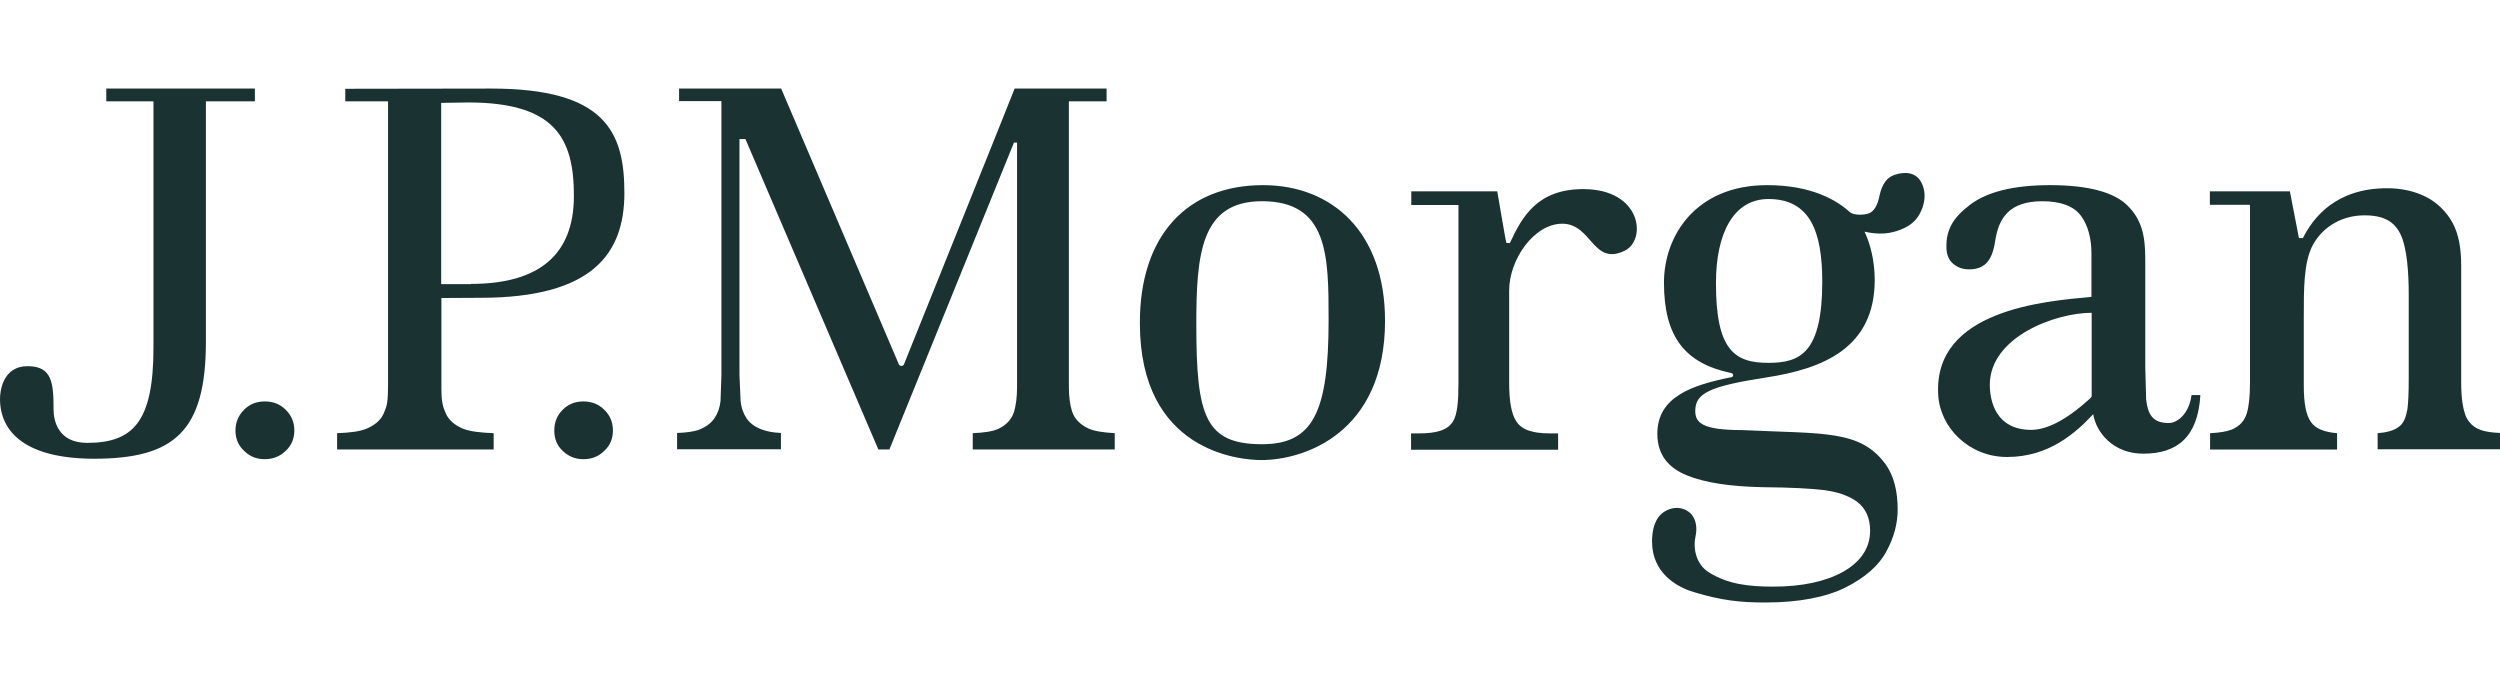 <svg width="123" height="34" viewBox="0 0 123 34" fill="none" xmlns="http://www.w3.org/2000/svg">
<g clip-path="url(#clip0_160_942)">
<path d="M12.54 4.987H10.131V16.799C10.131 21.236 8.57 22.57 4.61 22.57C1.291 22.56 0 21.28 0 19.62C0 19.24 0.141 18.015 1.356 18.015C2.56 18.015 2.636 18.828 2.636 20.152C2.636 20.705 2.864 21.789 4.285 21.789C6.541 21.789 7.55 20.759 7.55 17.114V4.987H5.229V4.357H12.54V4.987ZM13.028 19.75C12.627 19.75 12.28 19.88 12.008 20.162C11.726 20.444 11.585 20.78 11.585 21.182C11.585 21.583 11.726 21.919 12.008 22.18C12.29 22.462 12.627 22.592 13.028 22.592C13.429 22.592 13.765 22.462 14.059 22.18C14.341 21.919 14.481 21.583 14.481 21.182C14.481 20.77 14.341 20.444 14.059 20.162C13.777 19.88 13.44 19.75 13.028 19.75ZM28.703 19.75C28.301 19.75 27.965 19.88 27.683 20.162C27.401 20.444 27.271 20.78 27.271 21.182C27.271 21.583 27.401 21.919 27.683 22.18C27.976 22.462 28.312 22.592 28.703 22.592C29.104 22.592 29.451 22.462 29.733 22.18C30.015 21.919 30.156 21.583 30.156 21.182C30.156 20.77 30.015 20.444 29.733 20.162C29.451 19.88 29.104 19.75 28.703 19.75ZM24.157 4.357C29.766 4.357 30.72 6.472 30.72 9.488C30.72 12.471 29.169 14.652 23.626 14.652L21.717 14.662V19.164C21.717 19.717 21.782 19.989 21.912 20.292C22.053 20.65 22.357 20.921 22.812 21.106C23.138 21.225 23.637 21.29 24.288 21.312V22.115H16.586V21.312C17.237 21.29 17.725 21.225 18.05 21.084C18.484 20.899 18.777 20.628 18.907 20.27C19.027 19.956 19.092 19.902 19.092 18.817V4.986H16.987V4.368L24.157 4.357ZM23.17 13.968C26.555 13.968 28.236 12.504 28.236 9.64C28.236 6.787 27.303 5.041 23.029 5.041L21.706 5.062V13.979H23.17M52.741 20.227C52.643 19.913 52.589 19.522 52.589 19.023V4.987H54.444V4.357H49.92C49.866 4.52 44.474 17.928 44.474 17.928C44.463 17.949 44.445 17.968 44.425 17.981C44.404 17.994 44.38 18.002 44.355 18.004C44.29 18.004 44.247 17.971 44.225 17.928C44.225 17.928 38.498 4.52 38.433 4.357H33.41V4.976H35.493V18.47C35.493 18.47 35.45 19.718 35.45 19.728C35.417 20.054 35.309 20.347 35.146 20.585C34.972 20.835 34.701 21.03 34.343 21.16C34.104 21.236 33.747 21.29 33.313 21.301V22.104H38.422V21.301C37.999 21.28 37.815 21.236 37.565 21.16C37.196 21.041 36.925 20.856 36.74 20.596C36.578 20.357 36.469 20.065 36.437 19.718C36.437 19.718 36.382 18.47 36.382 18.459V6.841H36.675C36.675 6.841 43.14 21.941 43.216 22.115H43.758L49.887 7.015H50.039V19.023C50.039 19.544 49.985 19.956 49.887 20.271C49.768 20.639 49.508 20.911 49.128 21.095C48.846 21.225 48.423 21.29 47.859 21.312V22.115H54.845V21.312C54.281 21.279 53.847 21.214 53.554 21.084C53.12 20.878 52.86 20.596 52.741 20.227ZM62.135 9.109C65.584 9.109 68.144 11.463 68.144 15.78C68.144 21.323 64.152 22.635 62.059 22.635C60.995 22.635 56.082 22.223 56.082 15.899C56.071 11.582 58.414 9.109 62.135 9.109ZM62.091 21.855C64.597 21.855 65.367 20.293 65.367 15.747C65.367 12.591 65.356 9.9 62.091 9.9C59.076 9.9 58.859 12.504 58.859 15.975C58.859 20.455 59.282 21.855 62.091 21.855ZM77.896 9.304C75.672 9.304 74.902 10.617 74.284 11.962C74.284 11.962 74.121 11.951 74.11 11.951C74.099 11.962 73.665 9.412 73.665 9.412H69.435V10.085H71.756V18.828C71.756 19.696 71.713 20.369 71.485 20.737C71.225 21.16 70.693 21.323 69.803 21.323H69.424V22.126H76.659V21.323H76.269C75.325 21.323 74.837 21.117 74.587 20.705C74.359 20.347 74.251 19.729 74.251 18.828V14.294C74.251 12.764 75.477 11.007 76.865 11.007C78.319 11.007 78.362 13.09 79.924 12.341C81.031 11.821 80.781 9.304 77.896 9.304ZM106.696 20.813C107.152 20.813 107.705 20.336 107.824 19.436H108.258C108.139 21.497 107.13 22.321 105.449 22.321C103.952 22.321 103.127 21.258 102.986 20.379C102.108 21.312 100.806 22.484 98.745 22.484C96.89 22.484 95.447 21.052 95.36 19.425C95.111 15.259 100.589 14.815 102.899 14.608V12.482C102.899 11.712 102.726 11.094 102.39 10.627C102.032 10.139 101.392 9.901 100.48 9.901C99.699 9.901 99.124 10.096 98.756 10.475C98.408 10.844 98.257 11.246 98.148 11.94C97.996 12.884 97.595 13.252 96.879 13.252C96.565 13.252 96.315 13.165 96.088 12.97C95.871 12.786 95.762 12.515 95.762 12.124C95.762 11.289 96.088 10.714 96.912 10.085C97.758 9.434 99.082 9.109 100.871 9.109C102.737 9.109 104.028 9.456 104.689 10.129C105.362 10.801 105.547 11.582 105.547 12.721V18.036L105.59 19.663C105.676 20.39 105.915 20.813 106.696 20.813ZM102.91 15.389C101.131 15.389 97.899 16.572 97.899 18.936C97.899 19.674 98.159 21.149 99.938 21.149C100.632 21.149 101.576 20.748 102.813 19.62L102.867 19.566C102.91 19.533 102.91 19.511 102.91 19.468V15.389ZM121.471 20.737C121.156 20.347 121.091 19.49 121.091 18.839V13.09C121.091 12.255 120.982 11.55 120.668 10.964C120.353 10.4 119.909 9.966 119.355 9.684C118.791 9.402 118.151 9.261 117.446 9.261C114.908 9.261 113.801 10.725 113.303 11.712H113.107L112.662 9.413H108.725V10.075H110.699V18.828C110.699 19.501 110.645 19.989 110.547 20.315C110.439 20.705 110.189 20.966 109.82 21.128C109.582 21.226 109.213 21.291 108.736 21.313V22.116H114.984V21.313C114.355 21.258 113.932 21.096 113.704 20.77C113.454 20.423 113.346 19.837 113.346 18.97V15.618C113.346 14.219 113.335 12.862 113.812 12.016C114.333 11.105 115.277 10.595 116.329 10.595C117.283 10.595 117.793 10.899 118.097 11.507C118.433 12.19 118.509 13.459 118.509 14.468V18.622C118.509 19.317 118.488 19.816 118.444 20.141C118.368 20.521 118.281 20.835 117.978 21.031C117.761 21.183 117.425 21.28 116.98 21.313V22.105H123V21.301C122.23 21.269 121.774 21.139 121.471 20.737ZM93.224 8.599C93.907 8.382 94.471 8.545 94.655 9.315C94.742 9.684 94.666 10.129 94.449 10.519C94.243 10.909 93.885 11.191 93.321 11.365C92.833 11.528 92.312 11.528 91.737 11.398C92.009 11.983 92.236 12.808 92.236 13.773C92.236 17.136 89.666 18.145 86.921 18.568C84.123 19.001 83.407 19.338 83.407 20.216C83.407 20.813 83.775 21.16 85.717 21.16C89.731 21.355 91.521 21.128 92.779 22.852C93.169 23.405 93.365 24.143 93.365 25.065C93.365 25.738 93.191 26.443 92.811 27.126C92.454 27.81 91.781 28.406 90.815 28.895C89.85 29.383 88.505 29.643 86.856 29.643C85.609 29.643 84.708 29.545 83.341 29.133C82.452 28.873 81.281 28.157 81.281 26.649C81.281 26.194 81.356 25.814 81.562 25.489C81.79 25.141 82.257 24.935 82.647 25C83.341 25.12 83.547 25.749 83.428 26.345C83.287 26.931 83.417 27.756 84.09 28.168C85.001 28.732 85.999 28.862 87.225 28.862C88.657 28.862 89.807 28.613 90.653 28.146C91.564 27.636 92.009 26.953 92.009 26.107C92.009 25.488 91.792 25.011 91.369 24.686C90.967 24.393 90.414 24.198 89.731 24.111C89.091 24.035 88.104 23.981 86.726 23.97C85.142 23.938 83.884 23.753 82.984 23.384C82.17 23.048 81.541 22.451 81.541 21.345C81.541 19.512 83.255 18.948 85.186 18.557C85.305 18.535 85.305 18.373 85.164 18.351C82.897 17.874 81.867 16.572 81.867 13.903C81.867 11.615 83.418 9.109 86.943 9.109C89.124 9.109 90.371 9.847 91.022 10.444C91.217 10.595 91.662 10.584 91.922 10.508C92.183 10.421 92.378 10.129 92.475 9.608C92.605 9.044 92.844 8.718 93.224 8.599ZM87.008 17.852C88.548 17.852 89.655 17.385 89.655 13.86C89.655 11.398 89.058 9.792 87.008 9.792C85.251 9.792 84.426 11.549 84.426 13.903C84.415 17.255 85.359 17.852 87.008 17.852Z" fill="#1B3233"/>
</g>
<defs>
<clipPath id="clip0_160_942">
<rect width="123" height="25.289" fill="white" transform="translate(0 4.356)"/>
</clipPath>
</defs>
</svg>
